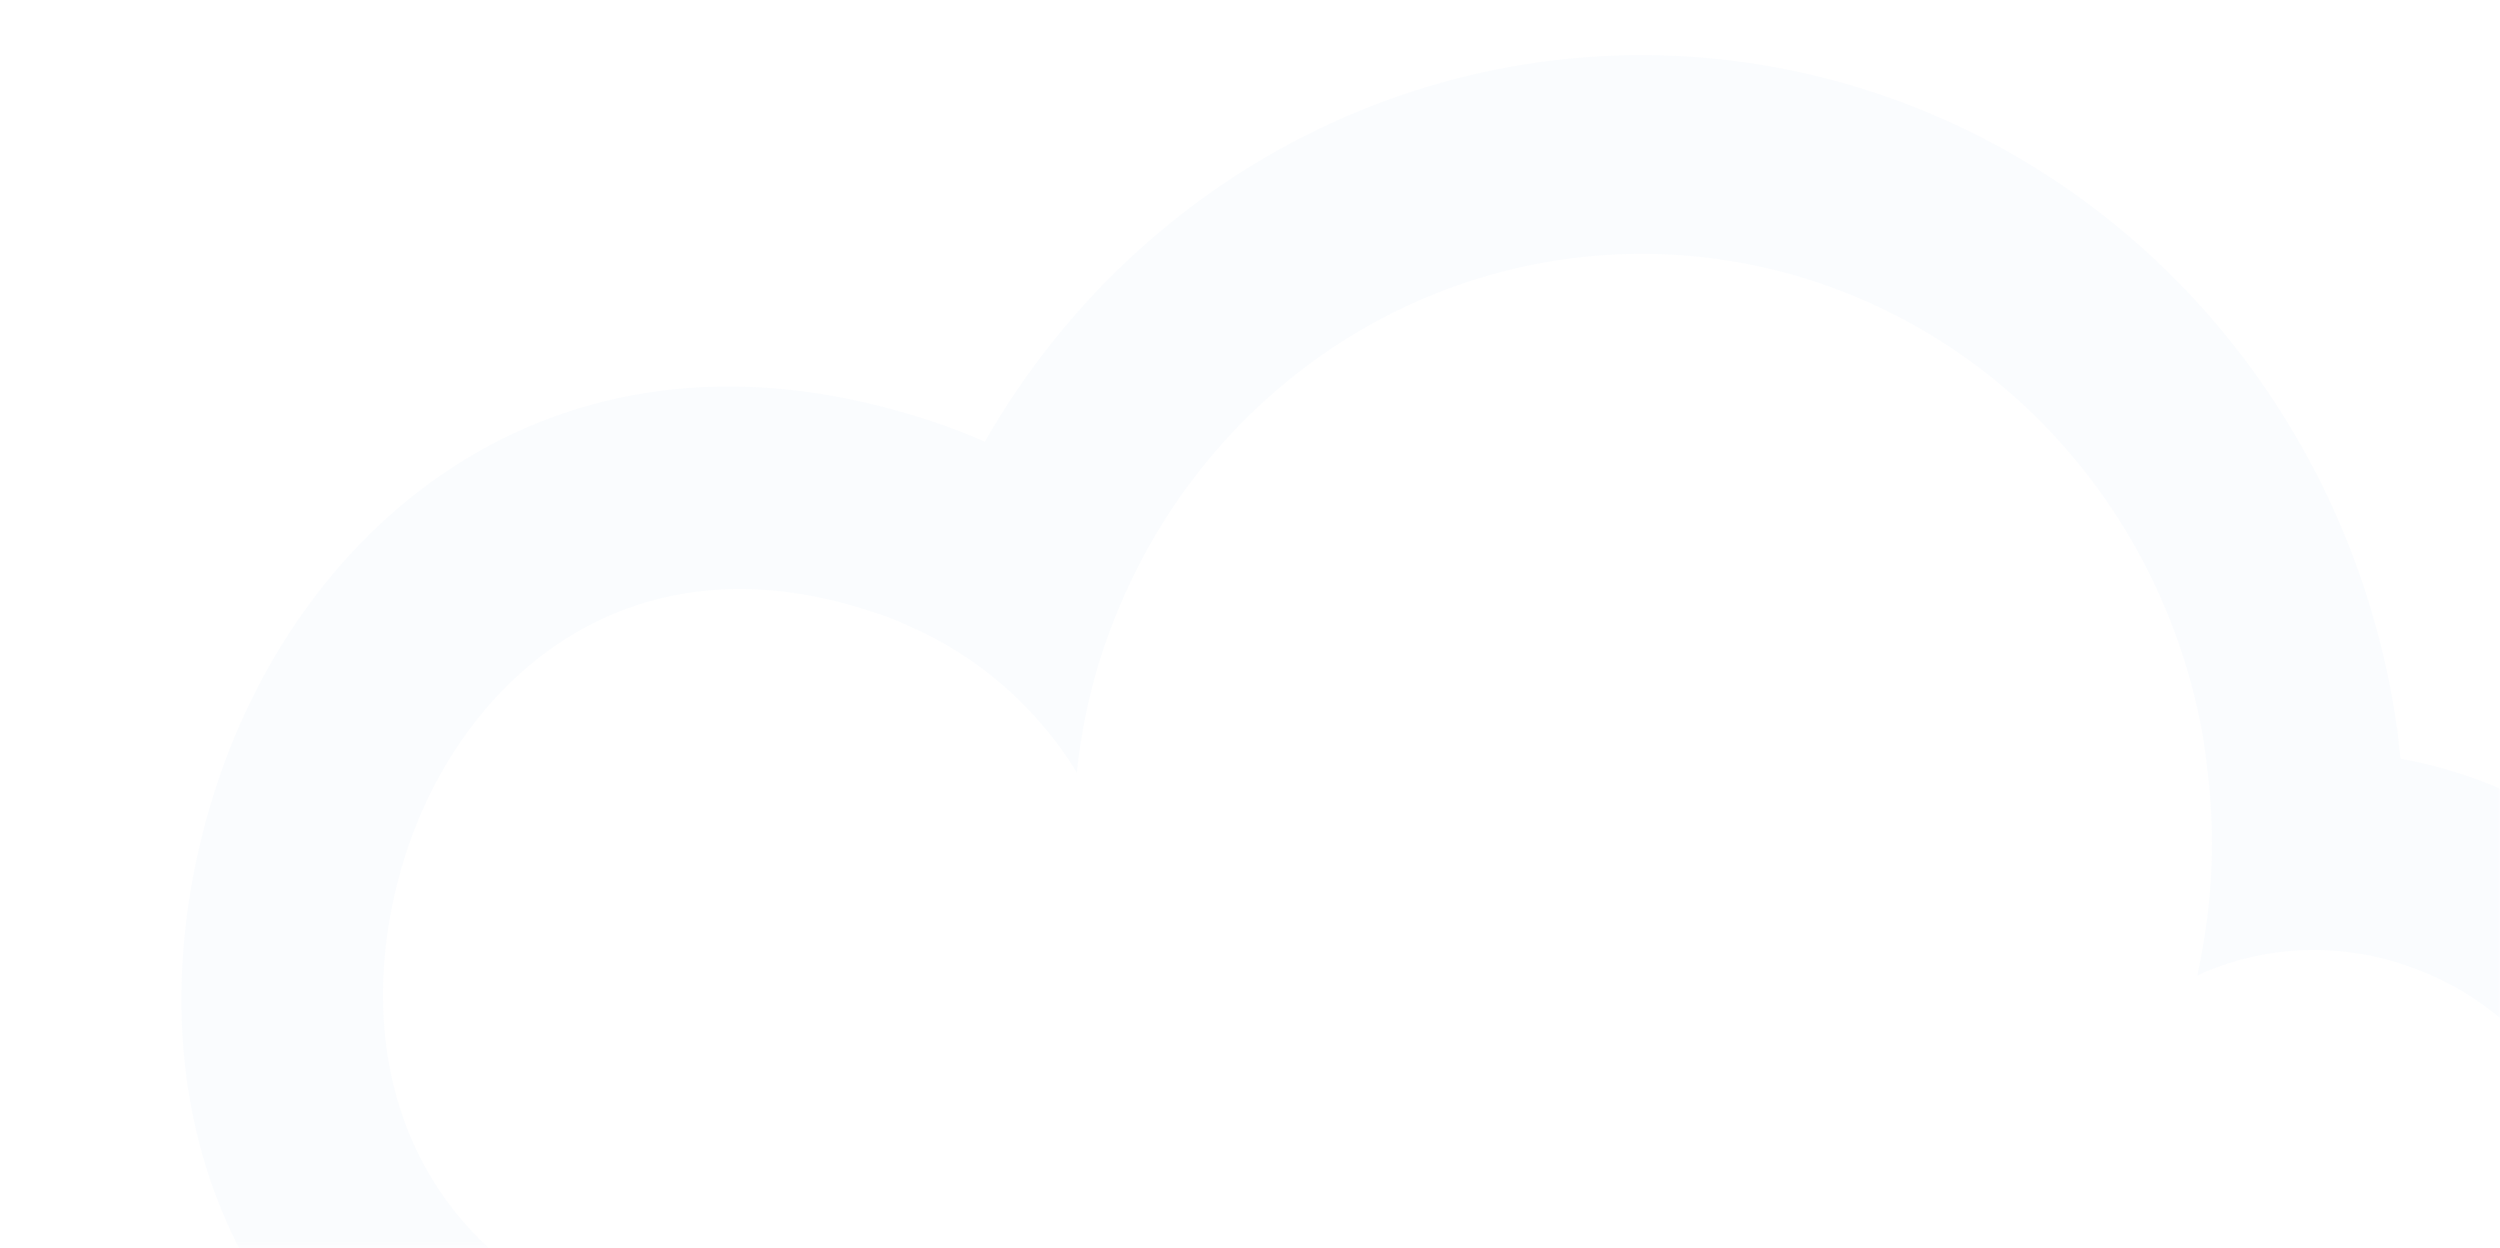 <svg width="513" height="256" viewBox="0 0 513 256" fill="none" xmlns="http://www.w3.org/2000/svg">
<mask id="mask0_26349_103847" style="mask-type:alpha" maskUnits="userSpaceOnUse" x="0" y="0" width="513" height="256">
<path d="M513 0H0V255.811H513V0Z" fill="#D9D9D9"/>
</mask>
<g mask="url(#mask0_26349_103847)">
<path d="M617.393 389.787C610.133 413.056 588.698 427.488 566.1 419.989C542.702 412.226 535.774 390.415 543.034 367.145C543.034 367.145 567.784 294.439 569.86 287.786C577.875 261.961 575.62 233.907 563.588 209.773C551.556 185.638 530.73 167.393 505.673 159.037C501.405 157.604 497.041 156.492 492.616 155.711C492.335 153.836 492.189 152.113 491.978 150.154C487.441 117.033 473.017 86.175 450.705 61.857C428.392 37.538 399.296 20.961 367.446 14.423C335.596 7.885 302.569 11.709 272.941 25.365C243.312 39.022 218.549 61.835 202.081 90.644C198.494 89.05 194.838 87.641 191.113 86.416C114.872 61.154 61 107.082 43.607 163.777C26.214 220.472 42 286.804 120.466 312.84C135.116 318.117 150.639 320.329 166.124 319.348C181.609 318.366 196.746 314.21 210.646 307.124L192.202 269.918C173.566 279.154 152.212 280.753 132.461 274.392C80.341 257.098 71.837 212.855 82.781 176.775C93.726 140.696 127.861 108.578 178.906 125.516C181.522 126.313 184.079 127.304 186.556 128.482C200.731 134.64 212.741 145.117 220.972 158.505C221.773 150.76 223.325 143.117 225.606 135.692C228.028 127.962 231.189 120.499 235.04 113.412C246.843 91.802 264.838 74.478 286.568 63.806C308.298 53.135 332.702 49.636 356.448 53.787C380.194 57.939 402.123 69.539 419.241 87.002C436.358 104.466 447.828 126.942 452.085 151.359C452.384 153.157 452.63 155.021 452.824 156.951C454.464 169.239 454.214 181.715 452.081 193.92C451.732 196.037 451.333 198.139 450.884 200.223C451.469 199.881 452.079 199.586 452.709 199.34C465.083 194.224 478.772 193.541 491.576 197.402L493.497 198.04C506.832 202.419 518.258 211.474 525.788 223.629C533.317 235.785 536.473 250.27 534.705 264.566L506.383 355.35C491.577 402.808 508.927 439.055 544.44 450.838C553.9 454.098 563.929 455.224 573.845 454.139C583.761 453.054 593.332 449.783 601.909 444.55L597.783 466.097L630.535 476.964L678.341 323.728L641.927 311.646L617.393 389.787Z" fill="#53A3DF" fill-opacity="0.03"/>
</g>
</svg>
